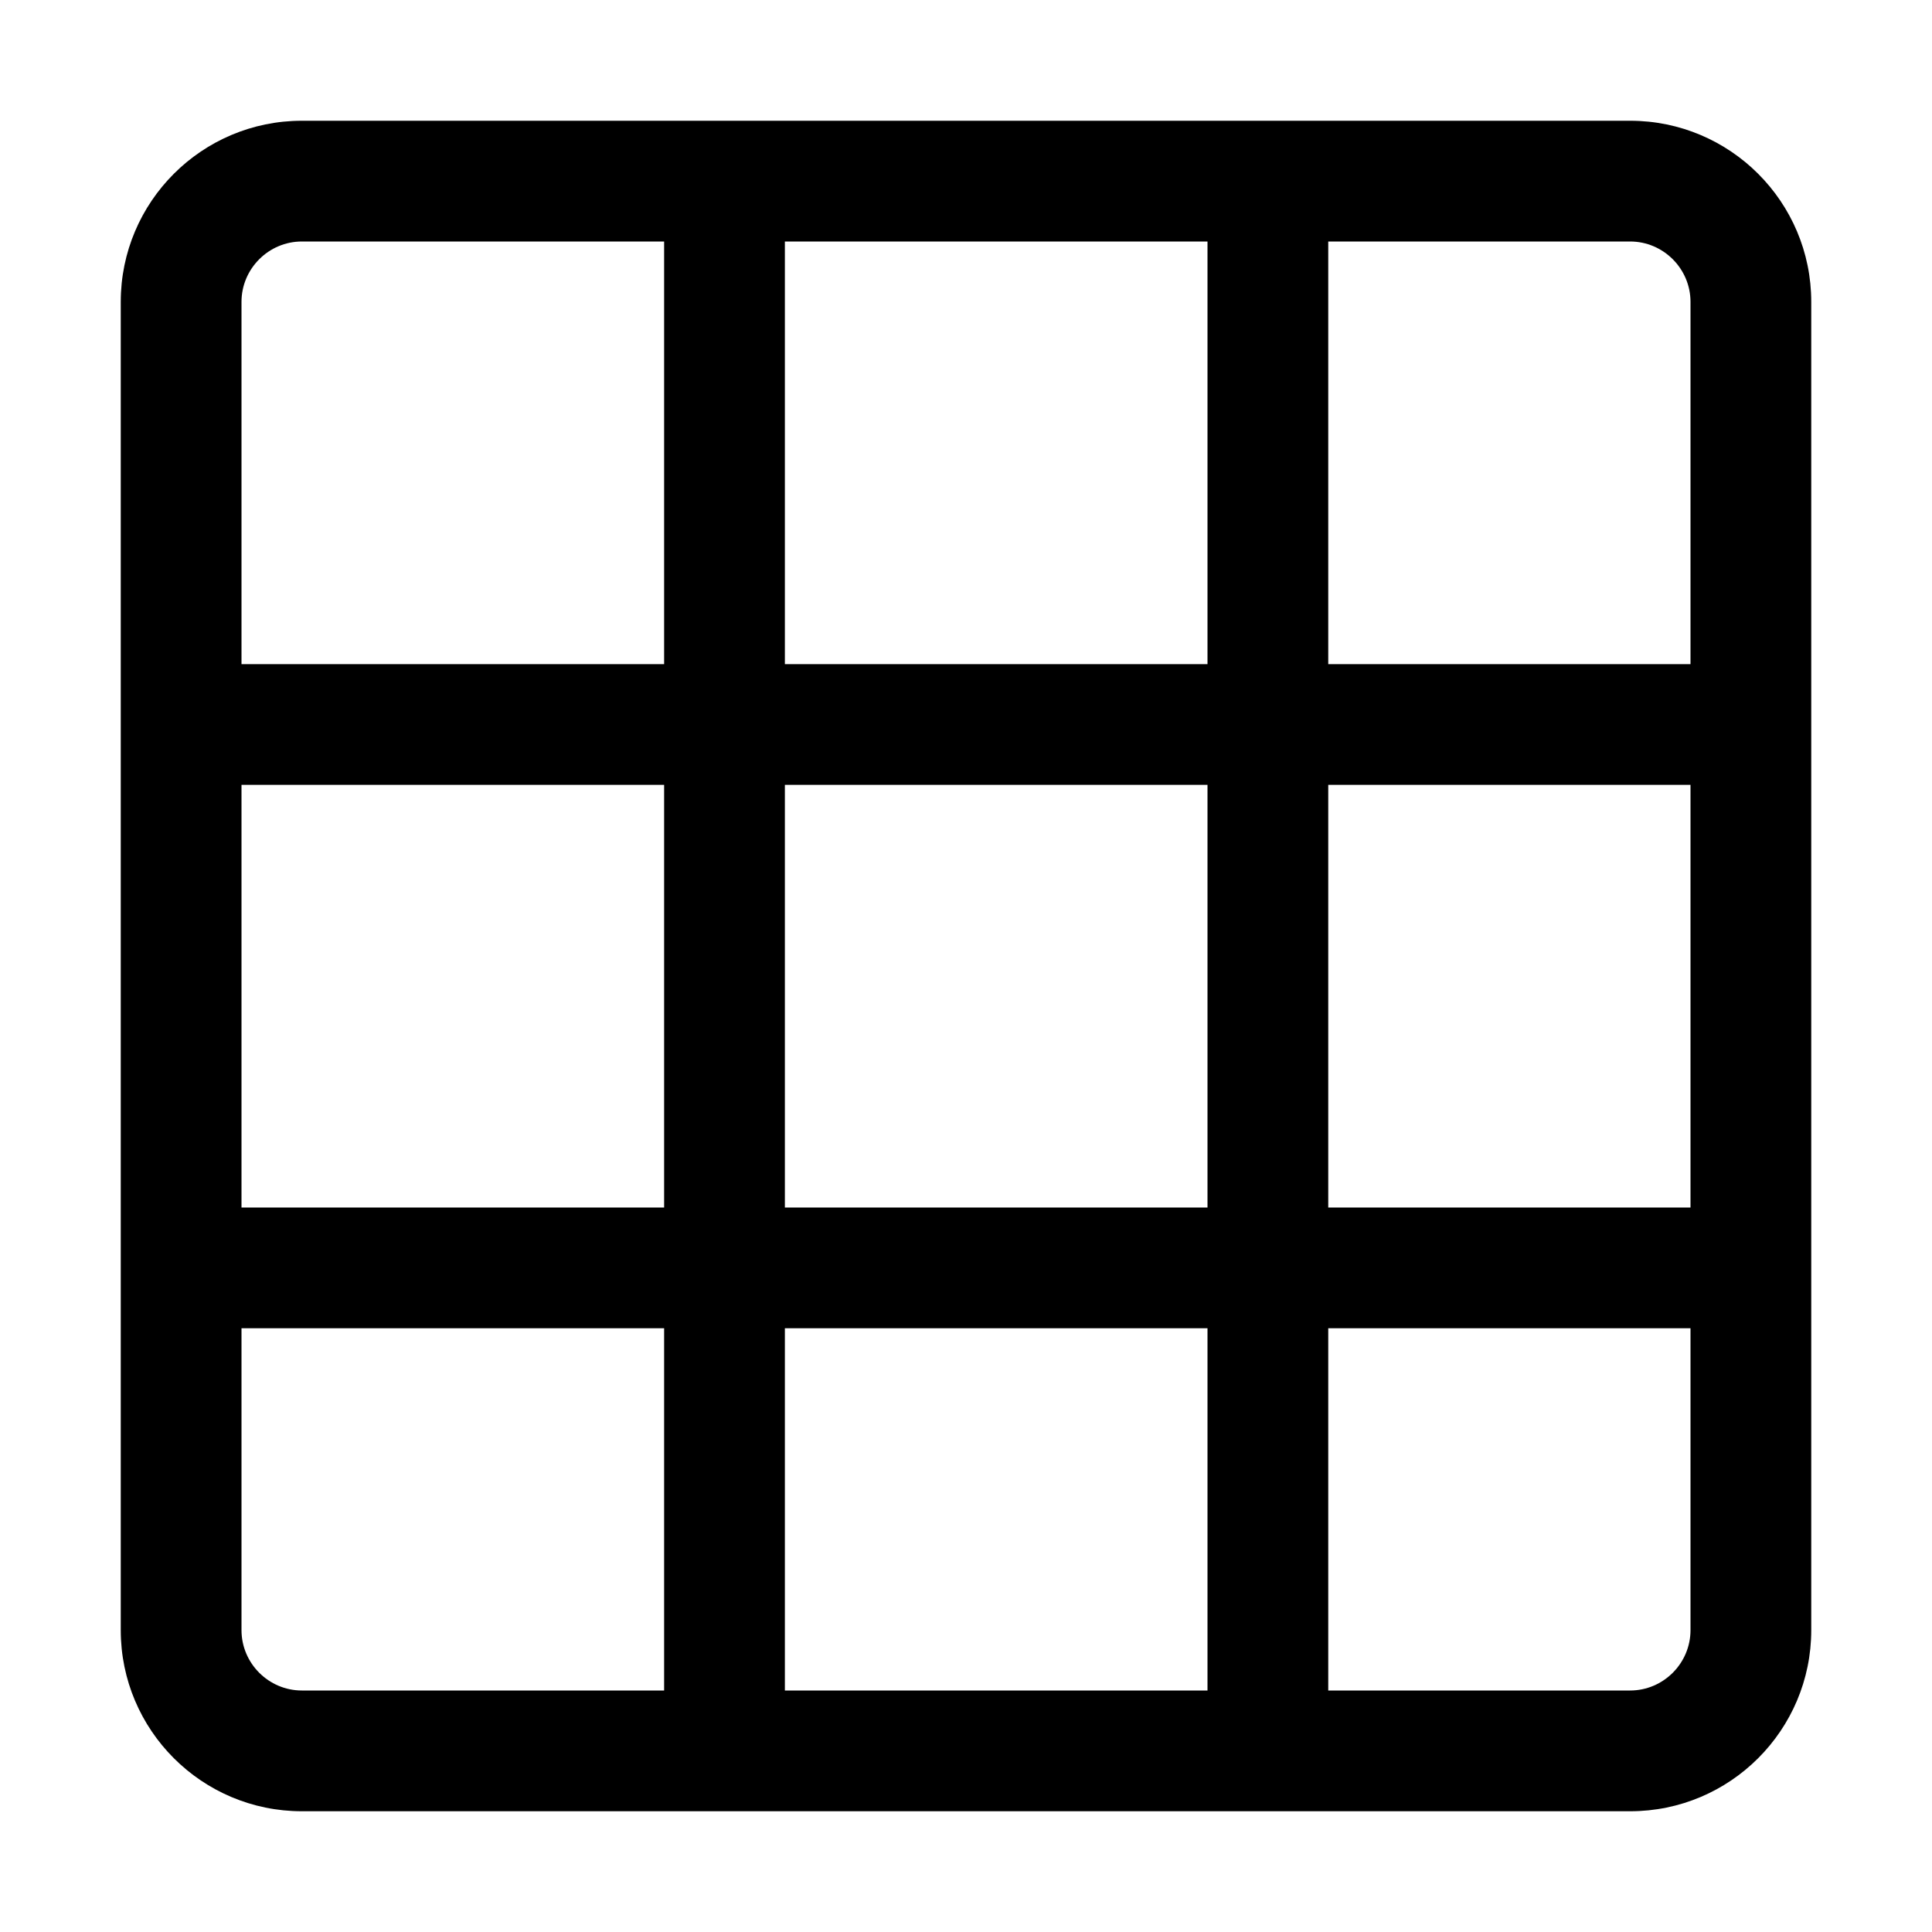 <?xml version="1.0" encoding="utf-8"?>
<!-- Generator: Adobe Illustrator 28.2.0, SVG Export Plug-In . SVG Version: 6.00 Build 0)  -->
<svg version="1.1" id="Icons" xmlns="http://www.w3.org/2000/svg" xmlns:xlink="http://www.w3.org/1999/xlink" x="0px" y="0px"
	 viewBox="0 0 512 512" style="enable-background:new 0 0 512 512;" xml:space="preserve">
<path d="M432,32H80c-26.5,0-48,21.5-48,48v352c0,26.5,21.5,48,48,48h352c26.5,0,48-21.5,48-48V80C480,53.5,458.5,32,432,32z
	 M176,448H80c-8.8,0-16-7.2-16-16v-80h112V448z M176,320H64V208h112V320z M176,176H64V80c0-8.8,7.2-16,16-16h96V176z M320,448H208
	v-96h112V448z M320,320H208V208h112V320z M320,176H208V64h112V176z M448,432c0,8.8-7.2,16-16,16h-80v-96h96V432z M448,320h-96V208
	h96V320z M448,176h-96V64h80c8.8,0,16,7.2,16,16V176z"/>
</svg>

